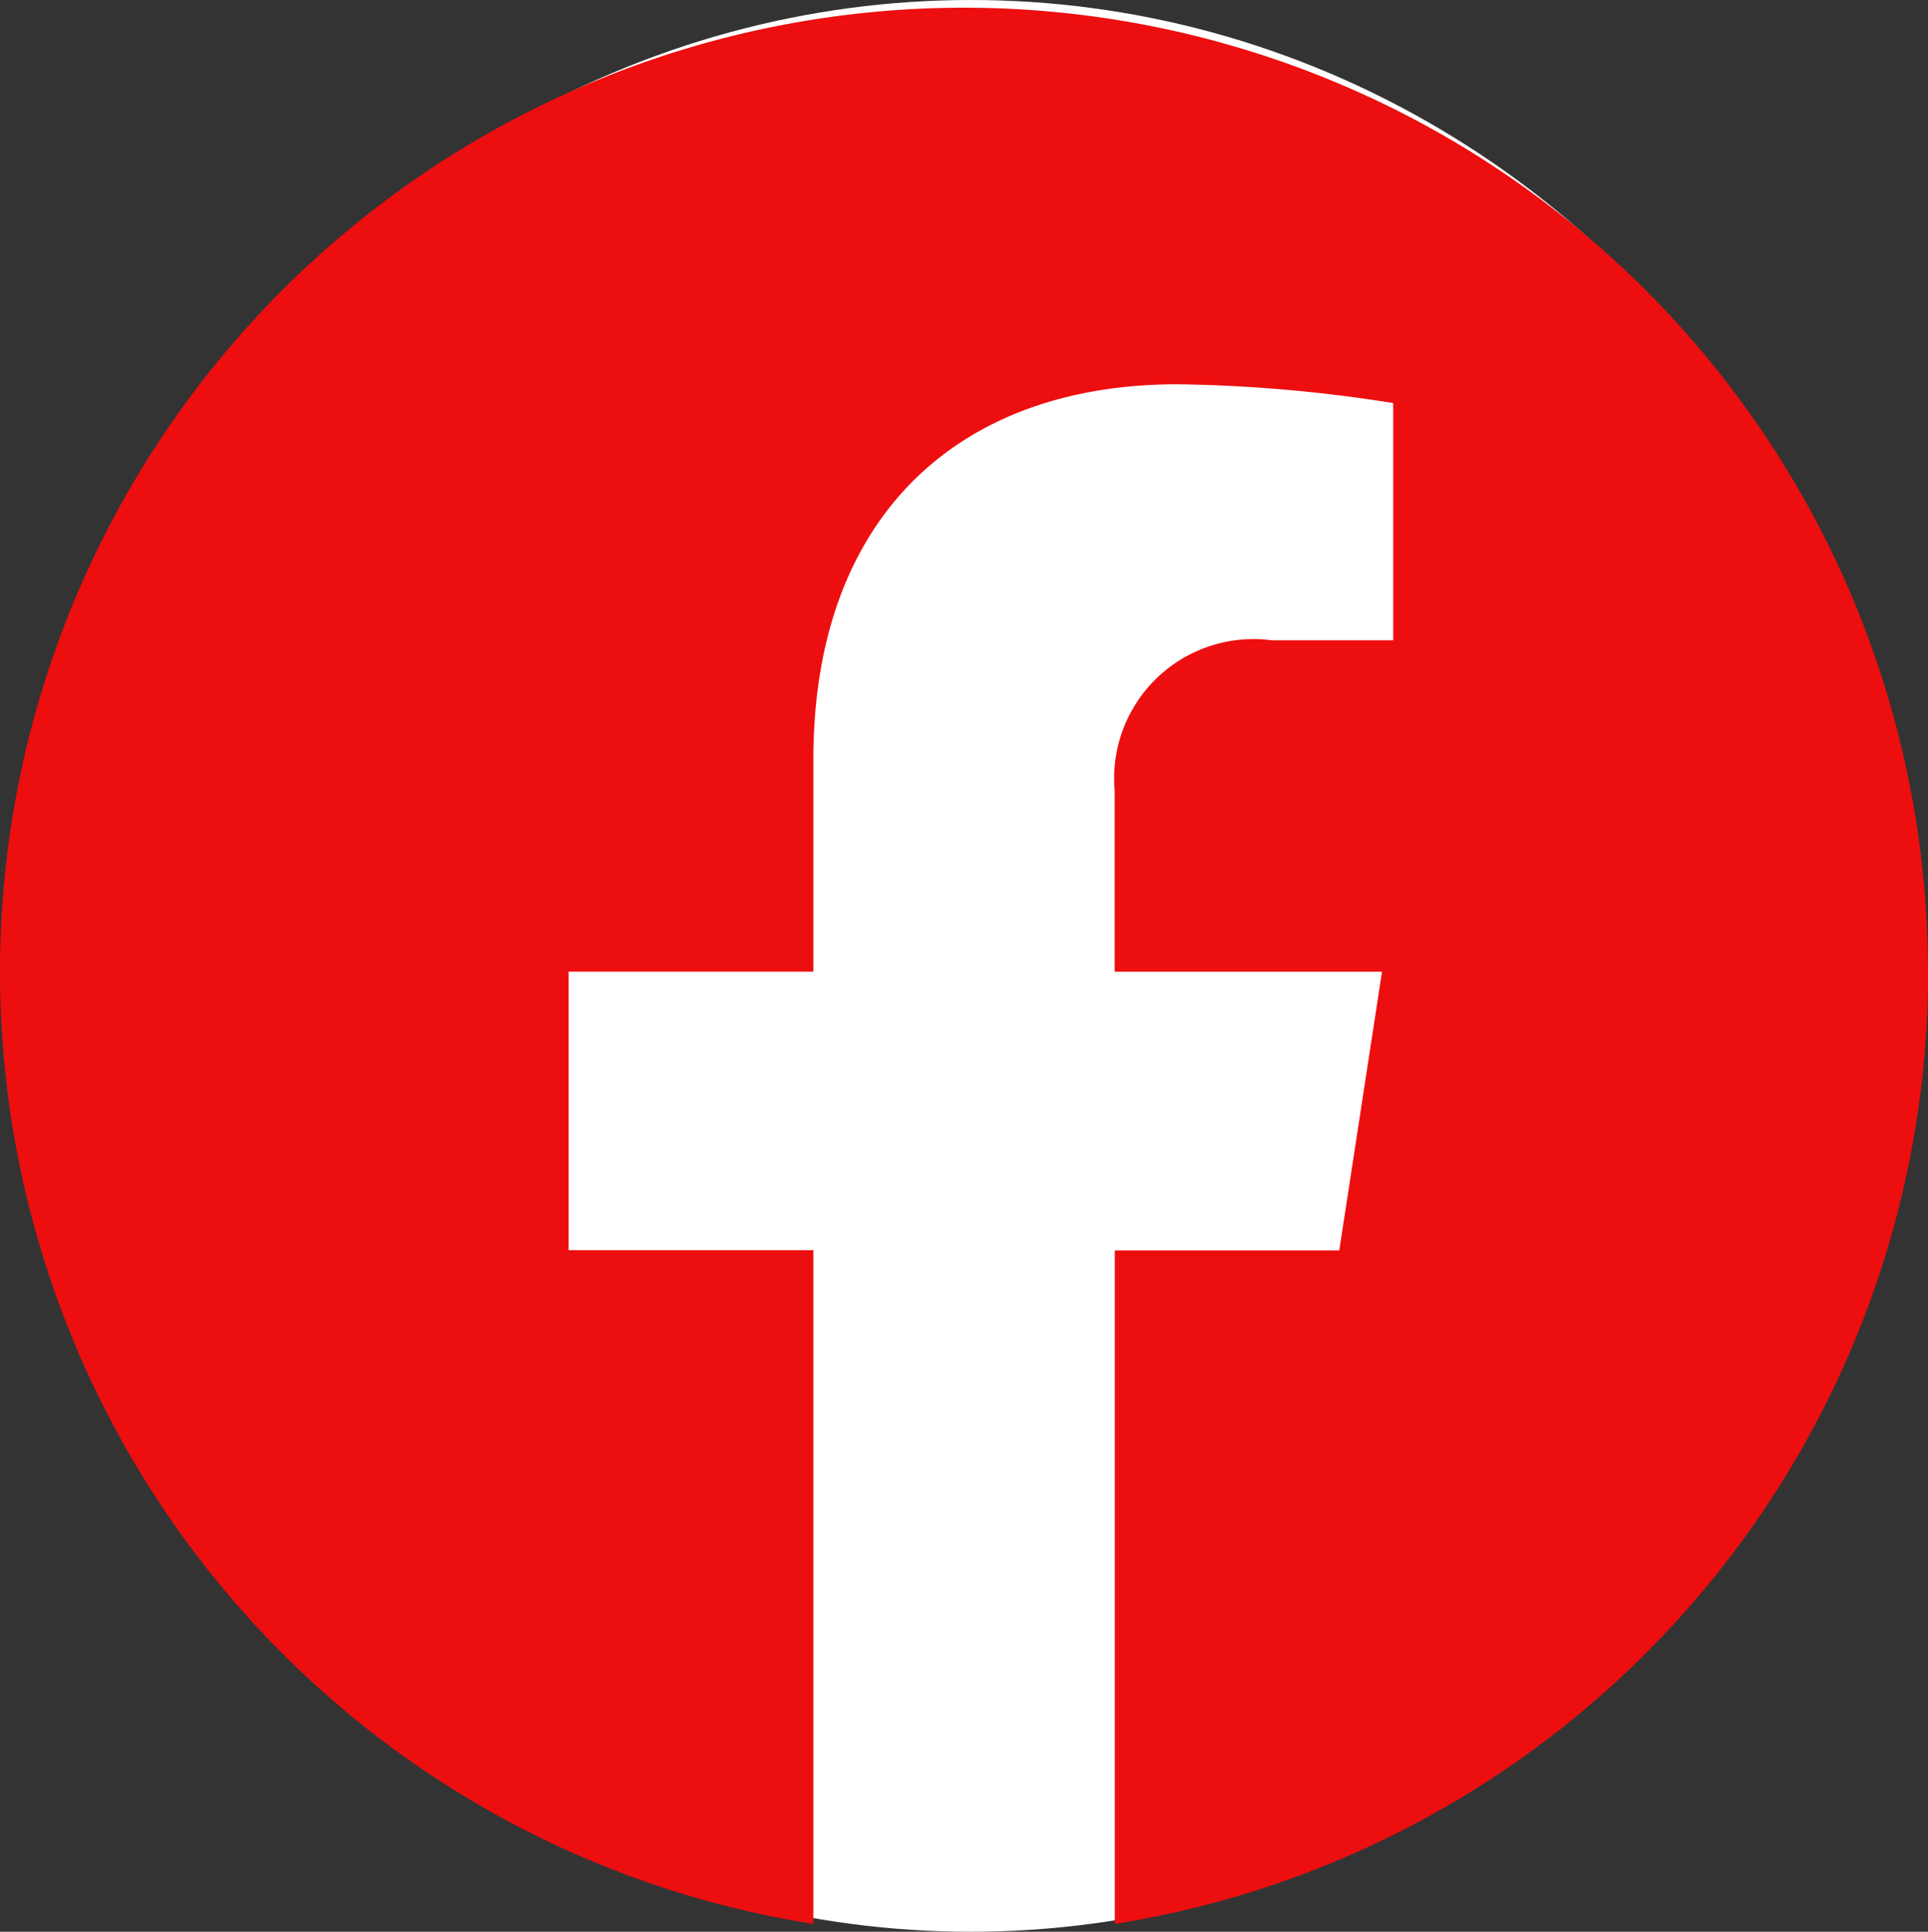 <svg xmlns="http://www.w3.org/2000/svg" width="36.931" height="37" viewBox="0 0 36.931 37"><rect x="0" y="0" width="36.931" height="37" fill="#333333" stroke="none"/><g transform="translate(-3711.07 228.971)"><ellipse cx="18" cy="18.5" rx="18" ry="18.5" transform="translate(3711.665 -228.971)" fill="#fff"/><path d="M36.93,18.467A18.465,18.465,0,1,0,15.58,36.706V23.8H10.892V18.465H15.58V14.4c0-4.629,2.758-7.185,6.974-7.185a28.424,28.424,0,0,1,4.133.36v4.544H24.361A2.669,2.669,0,0,0,21.352,15v3.466h5.121l-.819,5.339h-4.3v12.9a18.469,18.469,0,0,0,15.58-18.24Z" transform="translate(3711.07 -228.826)" fill="#ed0e0f"/></g></svg>